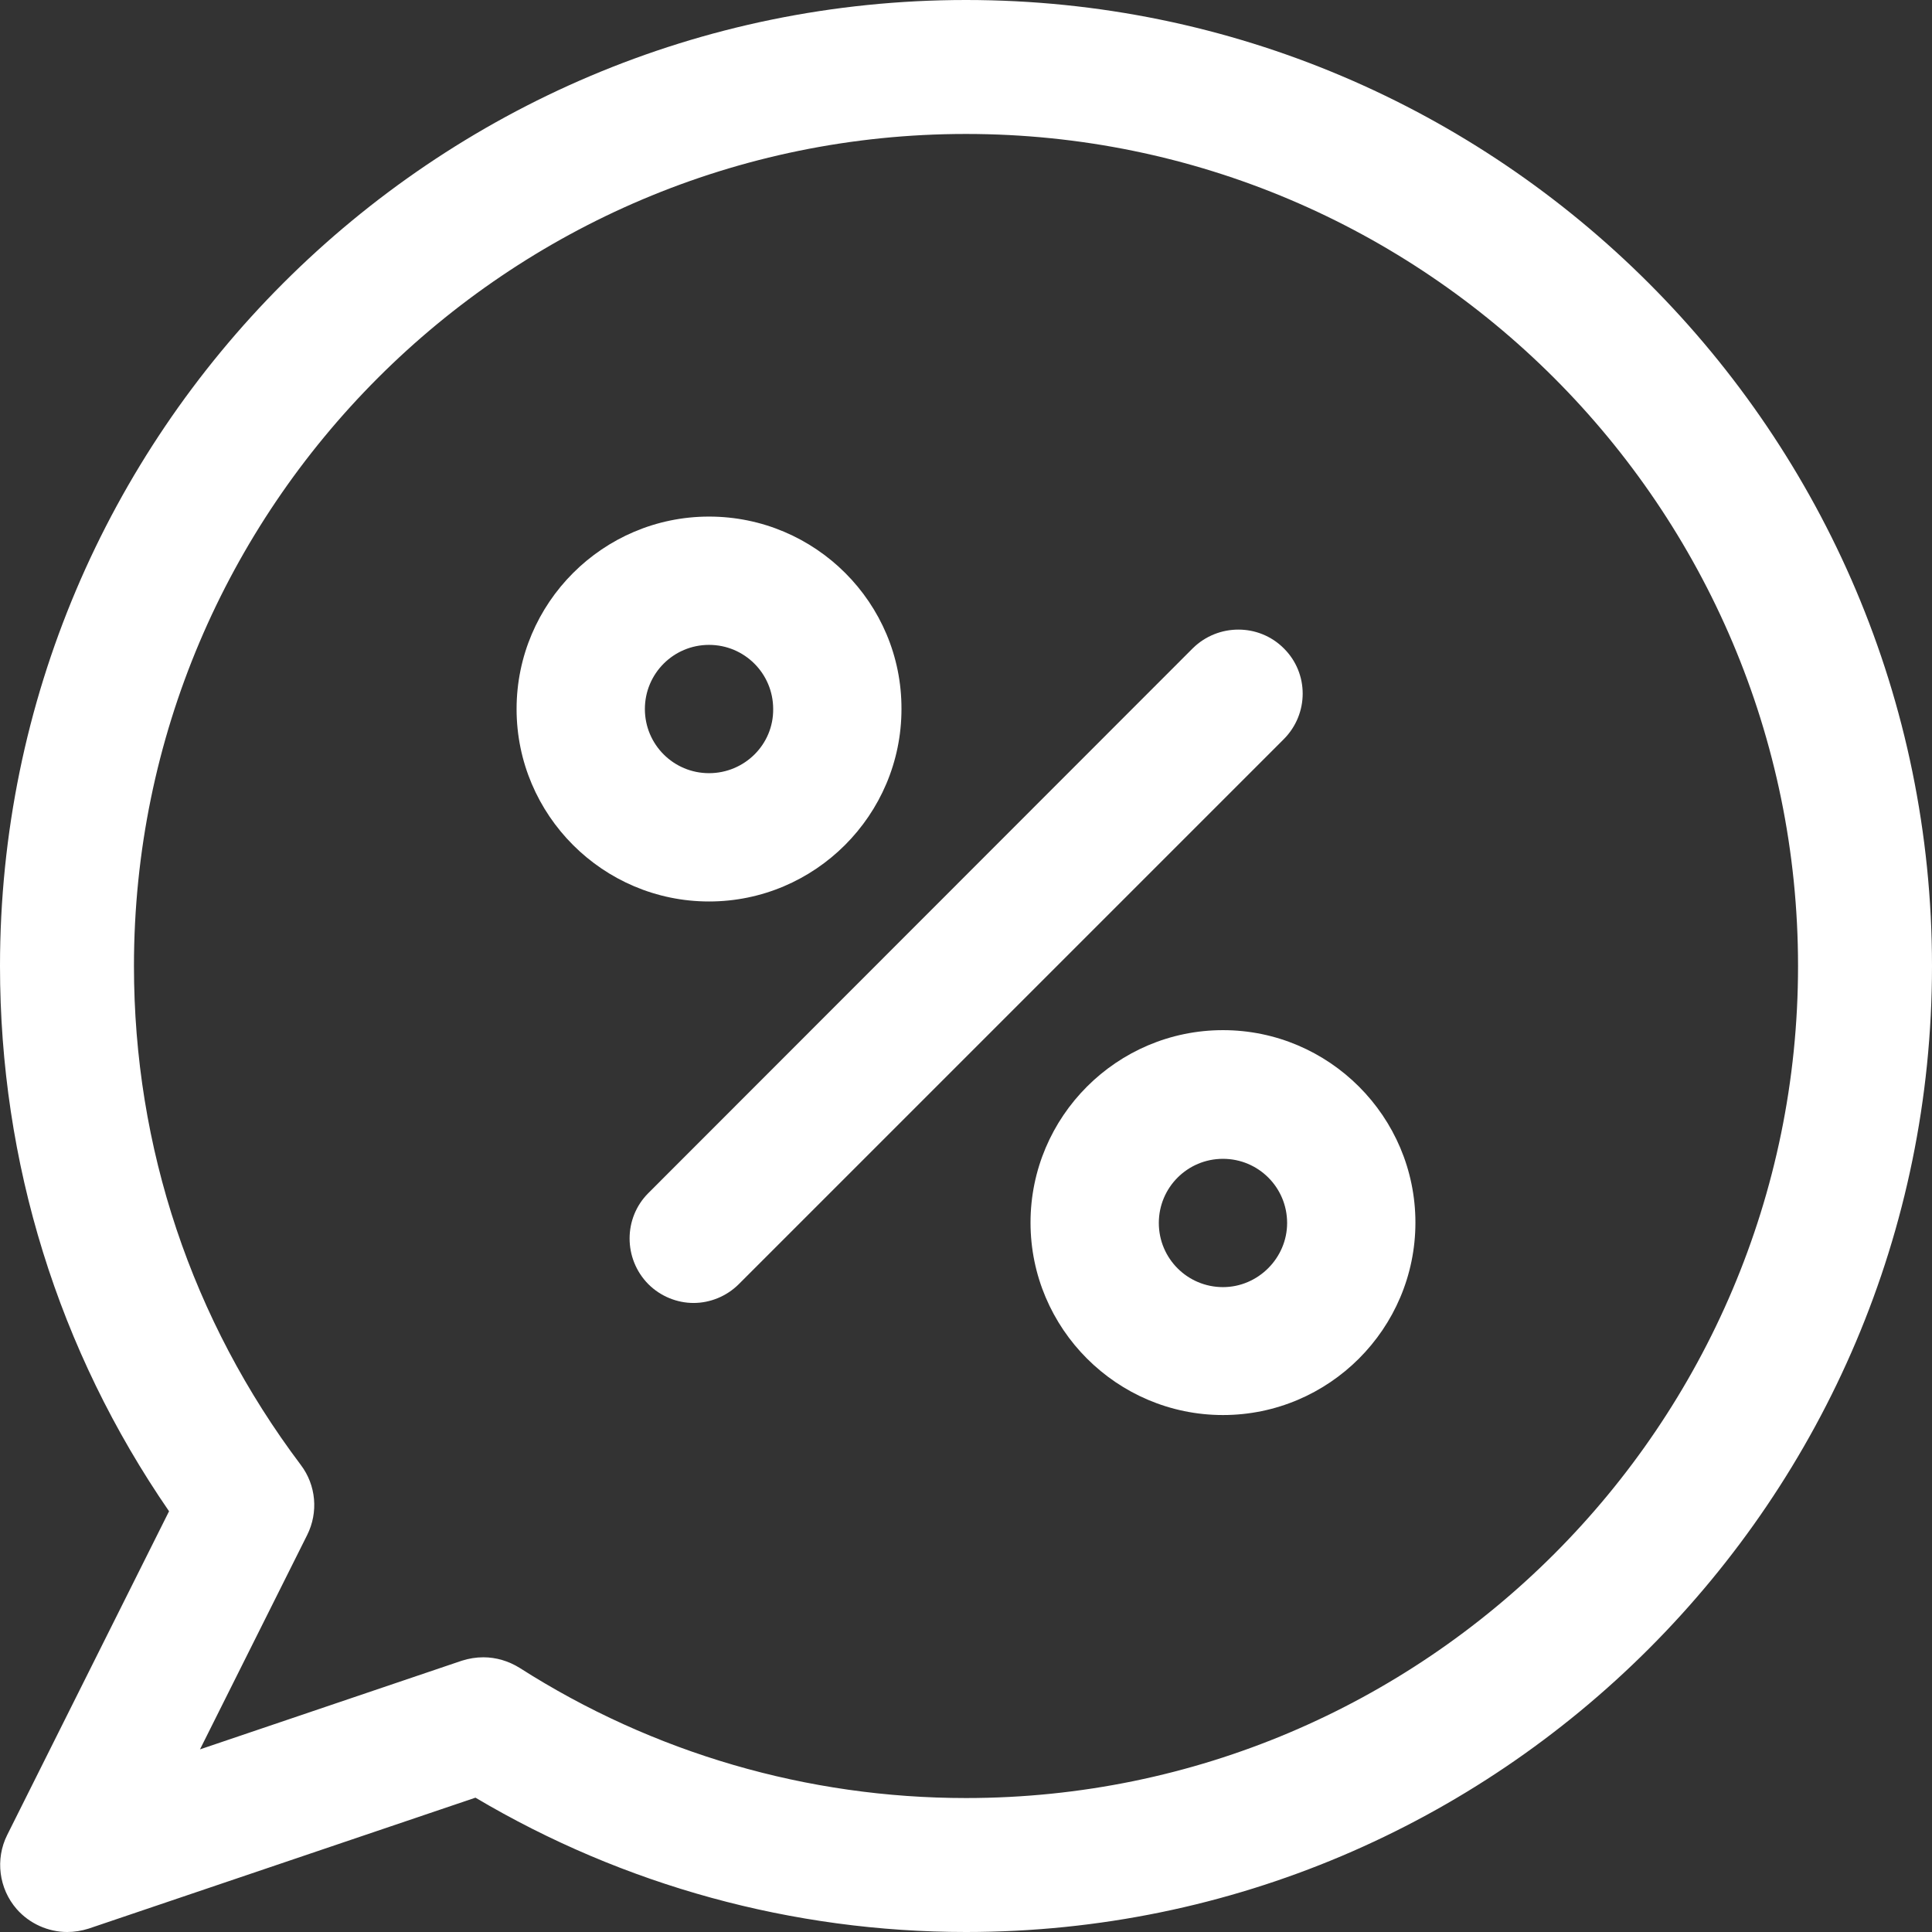 <?xml version="1.0" encoding="utf-8"?>
<!-- Generator: Adobe Illustrator 24.1.2, SVG Export Plug-In . SVG Version: 6.00 Build 0)  -->
<svg version="1.1" id="Layer_1" xmlns="http://www.w3.org/2000/svg" xmlns:xlink="http://www.w3.org/1999/xlink" x="0px" y="0px"
	 viewBox="0 0 512 512" style="enable-background:new 0 0 512 512;" xml:space="preserve">
<rect x="0" y="0" width="512" height="512" fill="#333333" stroke="none"/>
<style type="text/css">
	.st0{fill:#FFFFFF;}
</style>
<g>
	<g>
		<path class="st0" d="M187.9,136.9c-28.1,0-51,22.9-51,51c0,28.1,22.9,51,51,51c28.1,0,51-22.9,51-51
			C239,159.8,216.1,136.9,187.9,136.9z M187.9,204.9c-9.4,0-17-7.6-17-17s7.6-17,17-17c9.4,0,17,7.6,17,17
			C205,197.3,197.3,204.9,187.9,204.9z"/>
	</g>
</g>
<g>
	<g>
		<path class="st0" d="M324.1,273c-28.1,0-51,22.9-51,51c0,28.1,22.9,51,51,51c28.1,0,51-22.9,51-51
			C375.1,295.9,352.2,273,324.1,273z M324.1,341.1c-9.4,0-17-7.6-17-17s7.6-17,17-17s17,7.6,17,17
			C341.1,333.4,333.4,341.1,324.1,341.1z"/>
	</g>
</g>
<g>
	<g>
		<path class="st0" d="M340.2,171.8c-6.6-6.6-17.4-6.6-24.1,0L171.8,316.2c-6.6,6.6-6.6,17.4,0,24.1c3.3,3.3,7.7,5,12,5
			s8.7-1.7,12-5l144.4-144.4C346.9,189.2,346.9,178.4,340.2,171.8z"/>
	</g>
</g>
<g>
	<g>
		<path class="st0" d="M256,0C114.8,0,0,114.8,0,256c0,52.1,15.4,101.8,44.8,144.5L1.9,486.3c-3.2,6.4-2.2,14.2,2.5,19.6
			c3.4,3.9,8.4,6.1,13.4,6.1c1.9,0,3.8-0.3,5.7-0.9L126,476.4c39.3,23.3,84.1,35.6,130,35.6c141.2,0,256-114.8,256-256
			S397.2,0,256,0z M256,476.5c-42,0-82.9-11.9-118.3-34.5c-2.9-1.8-6.2-2.8-9.6-2.8c-1.9,0-3.8,0.3-5.7,0.9L53,463.6l28.4-56.8
			c3-6,2.4-13.2-1.7-18.6C50.8,349.8,35.5,304.1,35.5,256c0-121.6,98.9-220.5,220.5-220.5S476.5,134.4,476.5,256
			S377.6,476.5,256,476.5z"/>
	</g>
</g>
</svg>
